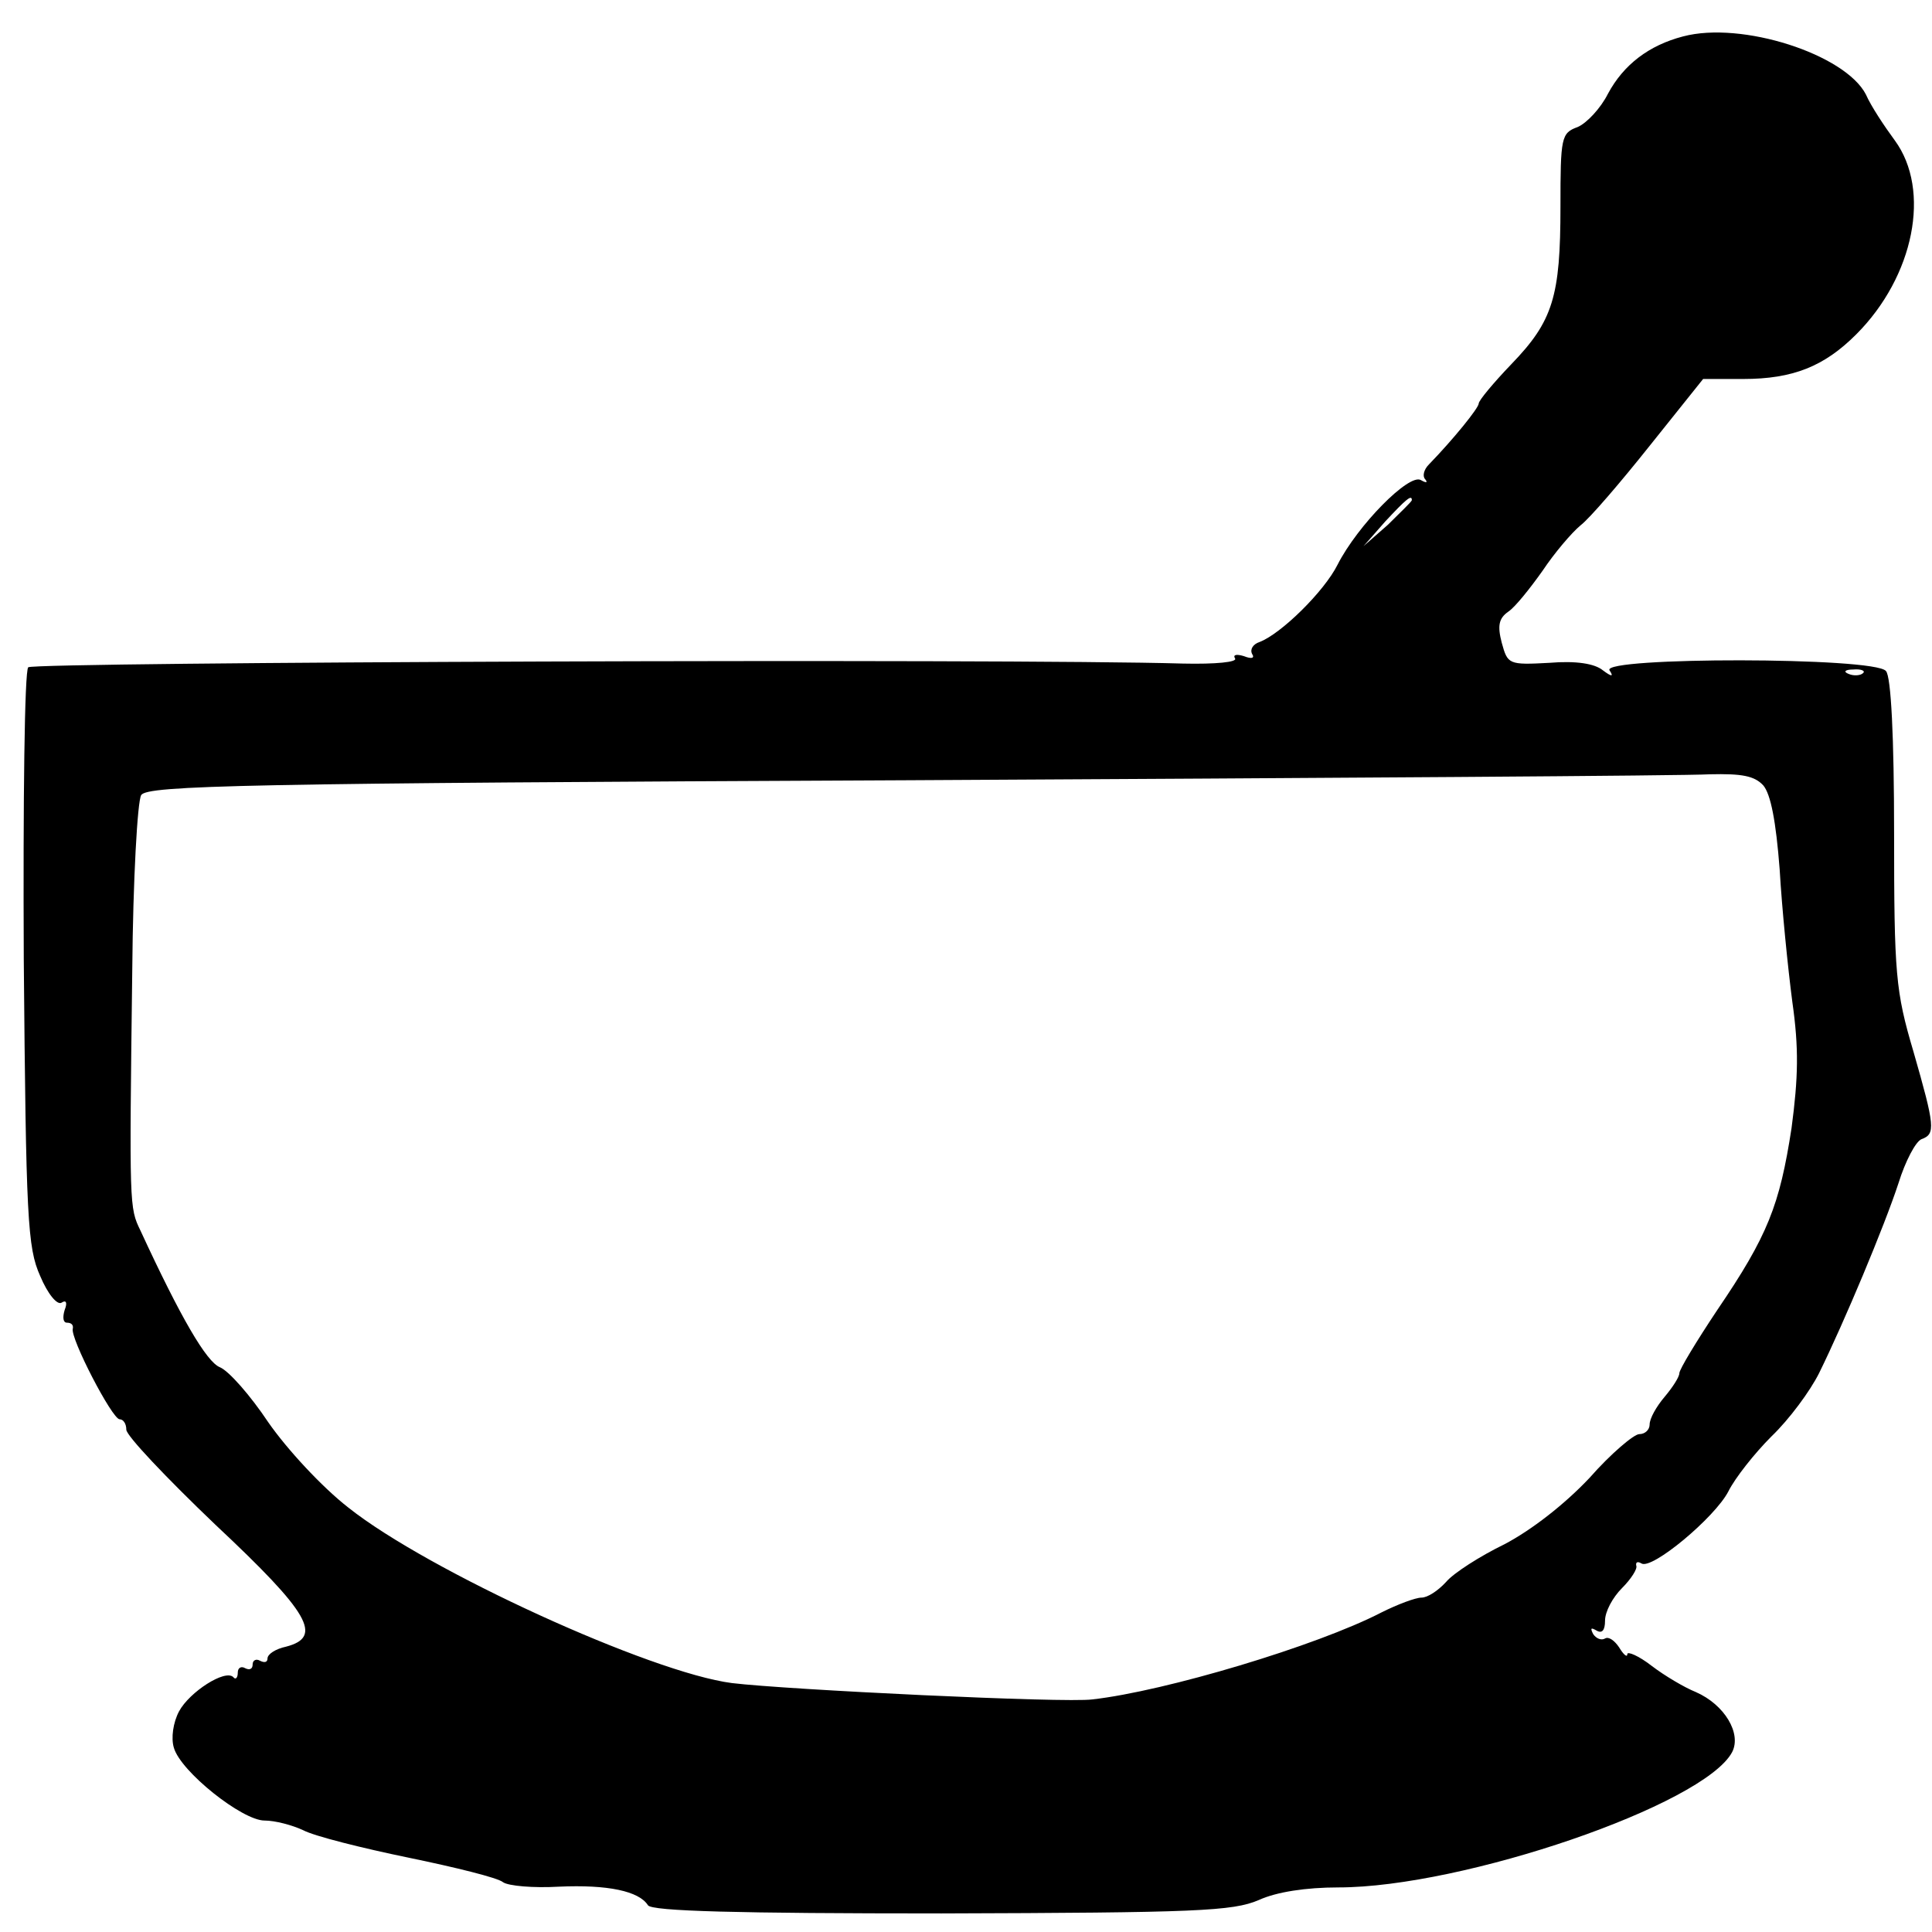 <?xml version="1.0" standalone="no"?>
<!DOCTYPE svg PUBLIC "-//W3C//DTD SVG 20010904//EN"
 "http://www.w3.org/TR/2001/REC-SVG-20010904/DTD/svg10.dtd">
<svg version="1.0" xmlns="http://www.w3.org/2000/svg"
 width="260pt" height="260pt" viewBox="0 0 260 260"
 preserveAspectRatio="xMidYMid meet">
<g transform="translate(0,260) scale(0.1,-0.1)"
fill="#000000" stroke="none">
<path d="M2265 2551 c-46 -12 -80 -38 -101 -77 -10 -20 -29 -40 -41 -45 -22
-8 -23 -14 -23 -107 0 -121 -10 -154 -66 -212 -24 -25 -44 -49 -44 -53 0 -6
-34 -48 -67 -82 -7 -7 -9 -16 -5 -20 4 -5 1 -5 -6 -1 -16 9 -85 -61 -112 -114
-18 -36 -76 -93 -105 -104 -9 -3 -13 -10 -10 -16 4 -6 -1 -7 -11 -3 -10 3 -15
2 -12 -3 4 -5 -26 -8 -70 -7 -237 7 -1547 2 -1554 -5 -5 -5 -7 -179 -6 -393 3
-349 5 -388 22 -426 10 -24 23 -40 29 -36 6 4 8 0 4 -10 -3 -10 -2 -17 3 -17
6 0 9 -3 8 -8 -4 -12 53 -122 63 -122 5 0 9 -6 9 -14 0 -8 54 -65 120 -128
127 -119 145 -151 95 -164 -14 -3 -25 -10 -25 -16 0 -5 -4 -6 -10 -3 -5 3 -10
1 -10 -5 0 -6 -4 -8 -10 -5 -5 3 -10 1 -10 -6 0 -7 -3 -10 -6 -6 -11 11 -59
-20 -73 -46 -8 -15 -11 -36 -7 -49 9 -32 92 -98 122 -98 14 0 37 -6 52 -13 15
-8 79 -24 142 -37 63 -13 120 -27 127 -33 7 -5 41 -8 75 -6 66 3 108 -6 120
-25 5 -8 120 -11 395 -11 343 1 392 3 427 18 24 11 64 17 107 17 168 0 492
111 530 182 13 25 -10 64 -49 81 -15 6 -42 22 -59 35 -18 14 -33 20 -33 16 0
-5 -5 -1 -11 9 -6 9 -14 15 -19 12 -5 -3 -12 0 -16 6 -4 8 -3 9 4 5 8 -5 12 0
12 13 0 12 10 31 23 44 12 12 21 26 19 30 -1 5 2 6 7 3 14 -9 99 62 117 97 9
18 35 51 58 74 24 23 52 61 64 85 34 69 88 198 107 256 9 29 23 56 31 59 19 7
18 17 -11 118 -24 81 -26 104 -26 294 0 128 -4 211 -11 218 -15 19 -383 19
-372 1 6 -9 3 -9 -9 0 -11 9 -36 13 -72 10 -55 -3 -56 -2 -64 27 -6 23 -4 33
9 42 9 6 29 31 46 55 16 24 39 51 51 61 12 9 54 58 93 107 l72 90 54 0 c67 0
109 17 152 60 78 78 101 194 52 261 -14 19 -32 46 -39 62 -28 54 -167 99 -246
78z m-365 -624 c0 -2 -15 -16 -32 -33 l-33 -29 29 33 c28 30 36 37 36 29z
m607 -233 c-3 -3 -12 -4 -19 -1 -8 3 -5 6 6 6 11 1 17 -2 13 -5z m-134 -151
c10 -12 17 -48 22 -113 3 -52 11 -132 17 -178 9 -63 8 -102 -1 -170 -16 -104
-32 -145 -100 -245 -28 -42 -51 -80 -51 -85 0 -5 -9 -19 -20 -32 -11 -13 -20
-29 -20 -37 0 -7 -6 -13 -14 -13 -7 0 -38 -26 -67 -59 -34 -36 -78 -70 -114
-89 -33 -16 -69 -39 -79 -51 -11 -12 -25 -21 -33 -21 -8 0 -32 -9 -54 -20 -87
-45 -291 -106 -389 -117 -37 -5 -411 13 -485 22 -109 14 -409 151 -516 236
-36 28 -83 79 -108 115 -24 36 -53 69 -65 74 -18 7 -53 67 -107 184 -15 31
-15 31 -11 351 1 121 7 227 12 235 8 13 138 16 1032 20 563 3 1048 6 1079 8
43 1 60 -2 72 -15z"/>
</g>
</svg>
